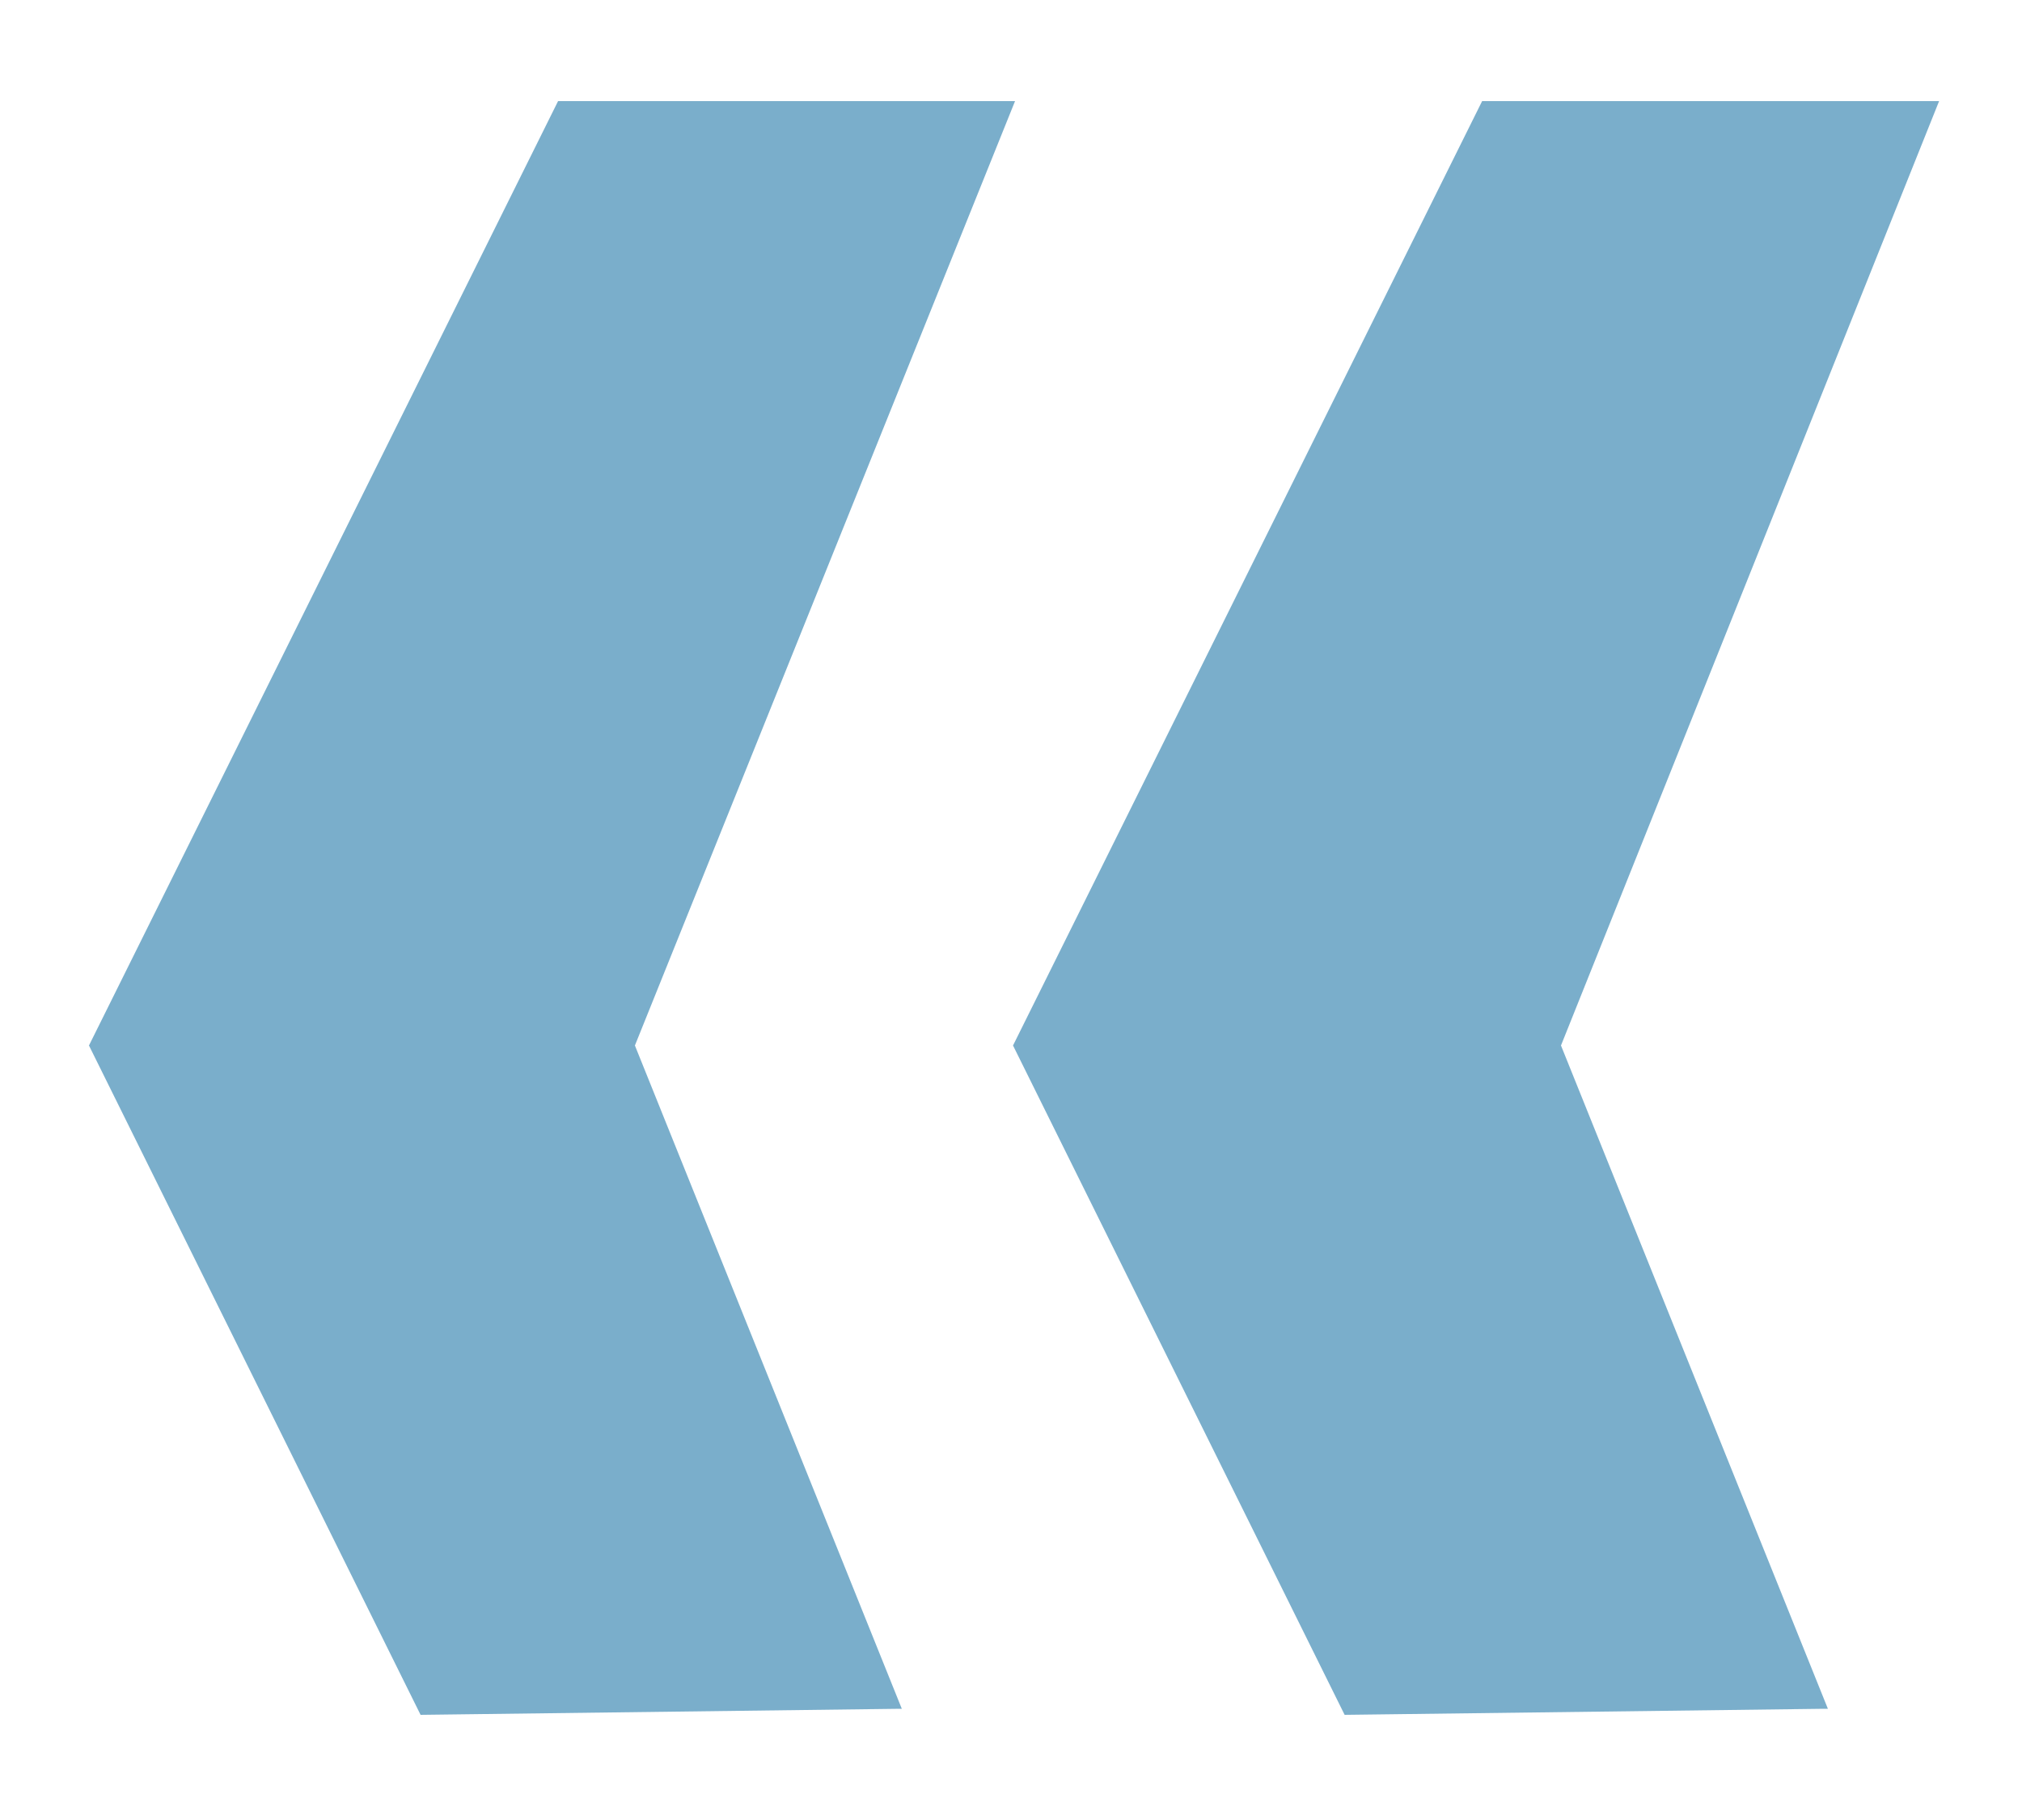 <?xml version="1.0" encoding="UTF-8"?>
<svg xmlns="http://www.w3.org/2000/svg" version="1.1" viewBox="0 0 100 90">
  <defs>
    <style>
      .cls-1 {
        fill: #7aaecb;
      }
    </style>
  </defs>
  <!-- Generator: Adobe Illustrator 28.7.1, SVG Export Plug-In . SVG Version: 1.2.0 Build 142)  -->
  <g>
    <g id="Layer_1">
      <path id="Path_8" class="cls-1" d="M90.4,84.5l-13.2-32.8L95.9,5h-22.6l-23.2,46.7,16.4,33.1,23.7-.3Z"/>
      <path id="Path_9" class="cls-1" d="M44.6,84.5l-13.2-32.8L50.2,5h-22.6L4.4,51.7l16.4,33.1,23.7-.3Z"/>
    </g>
  </g>
</svg>